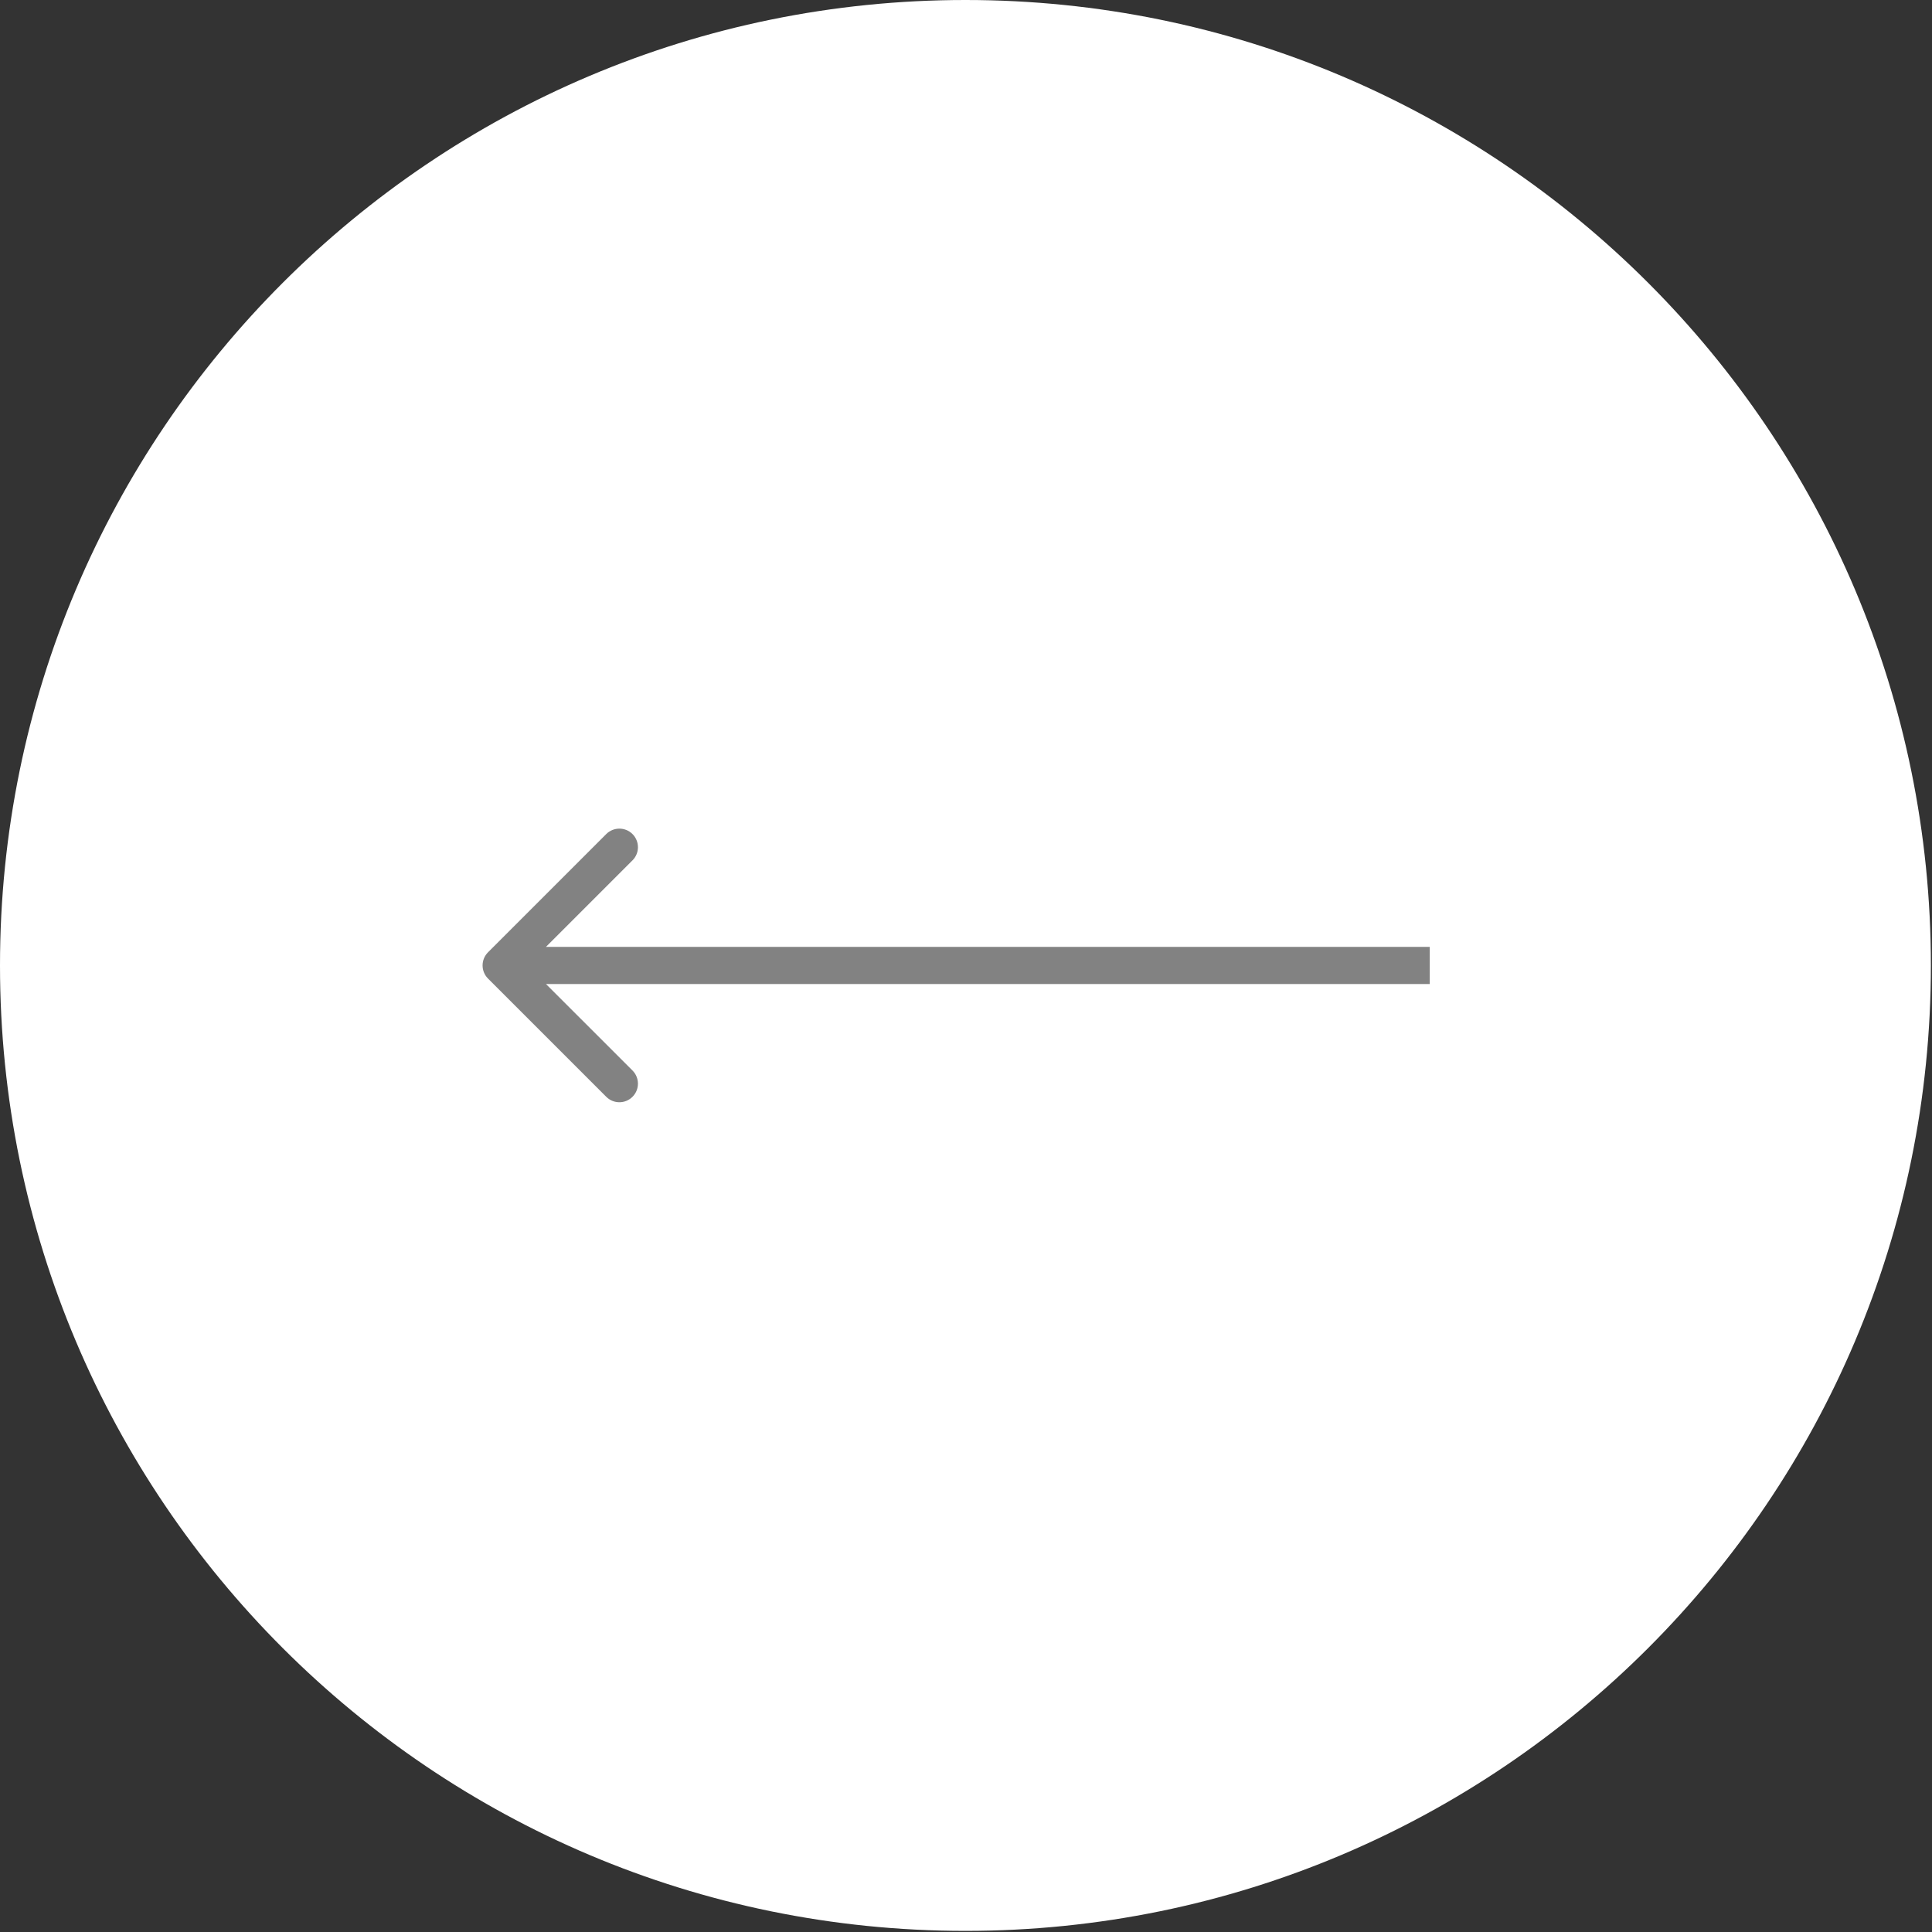 <svg width="52" height="52" viewBox="0 0 52 52" fill="none" xmlns="http://www.w3.org/2000/svg">
<rect x="0" y="0" width="52" height="52" fill="#333333" stroke="none"/>
<path d="M25.985 1.54301e-06C11.634 2.88387e-07 3.52631e-06 11.634 2.27169e-06 25.985C1.01707e-06 40.336 11.634 51.97 25.985 51.97C40.336 51.97 51.97 40.336 51.97 25.985C51.97 11.634 40.336 2.79763e-06 25.985 1.54301e-06Z" fill="white"/>
<path d="M13.135 25.631C12.94 25.827 12.94 26.143 13.135 26.338L16.317 29.52C16.512 29.716 16.829 29.716 17.024 29.52C17.219 29.325 17.219 29.009 17.024 28.813L14.195 25.985L17.024 23.156C17.219 22.961 17.219 22.645 17.024 22.449C16.829 22.254 16.512 22.254 16.317 22.449L13.135 25.631ZM38.482 25.485L13.488 25.485L13.488 26.485L38.482 26.485L38.482 25.485Z" fill="#828282"/>
</svg>
